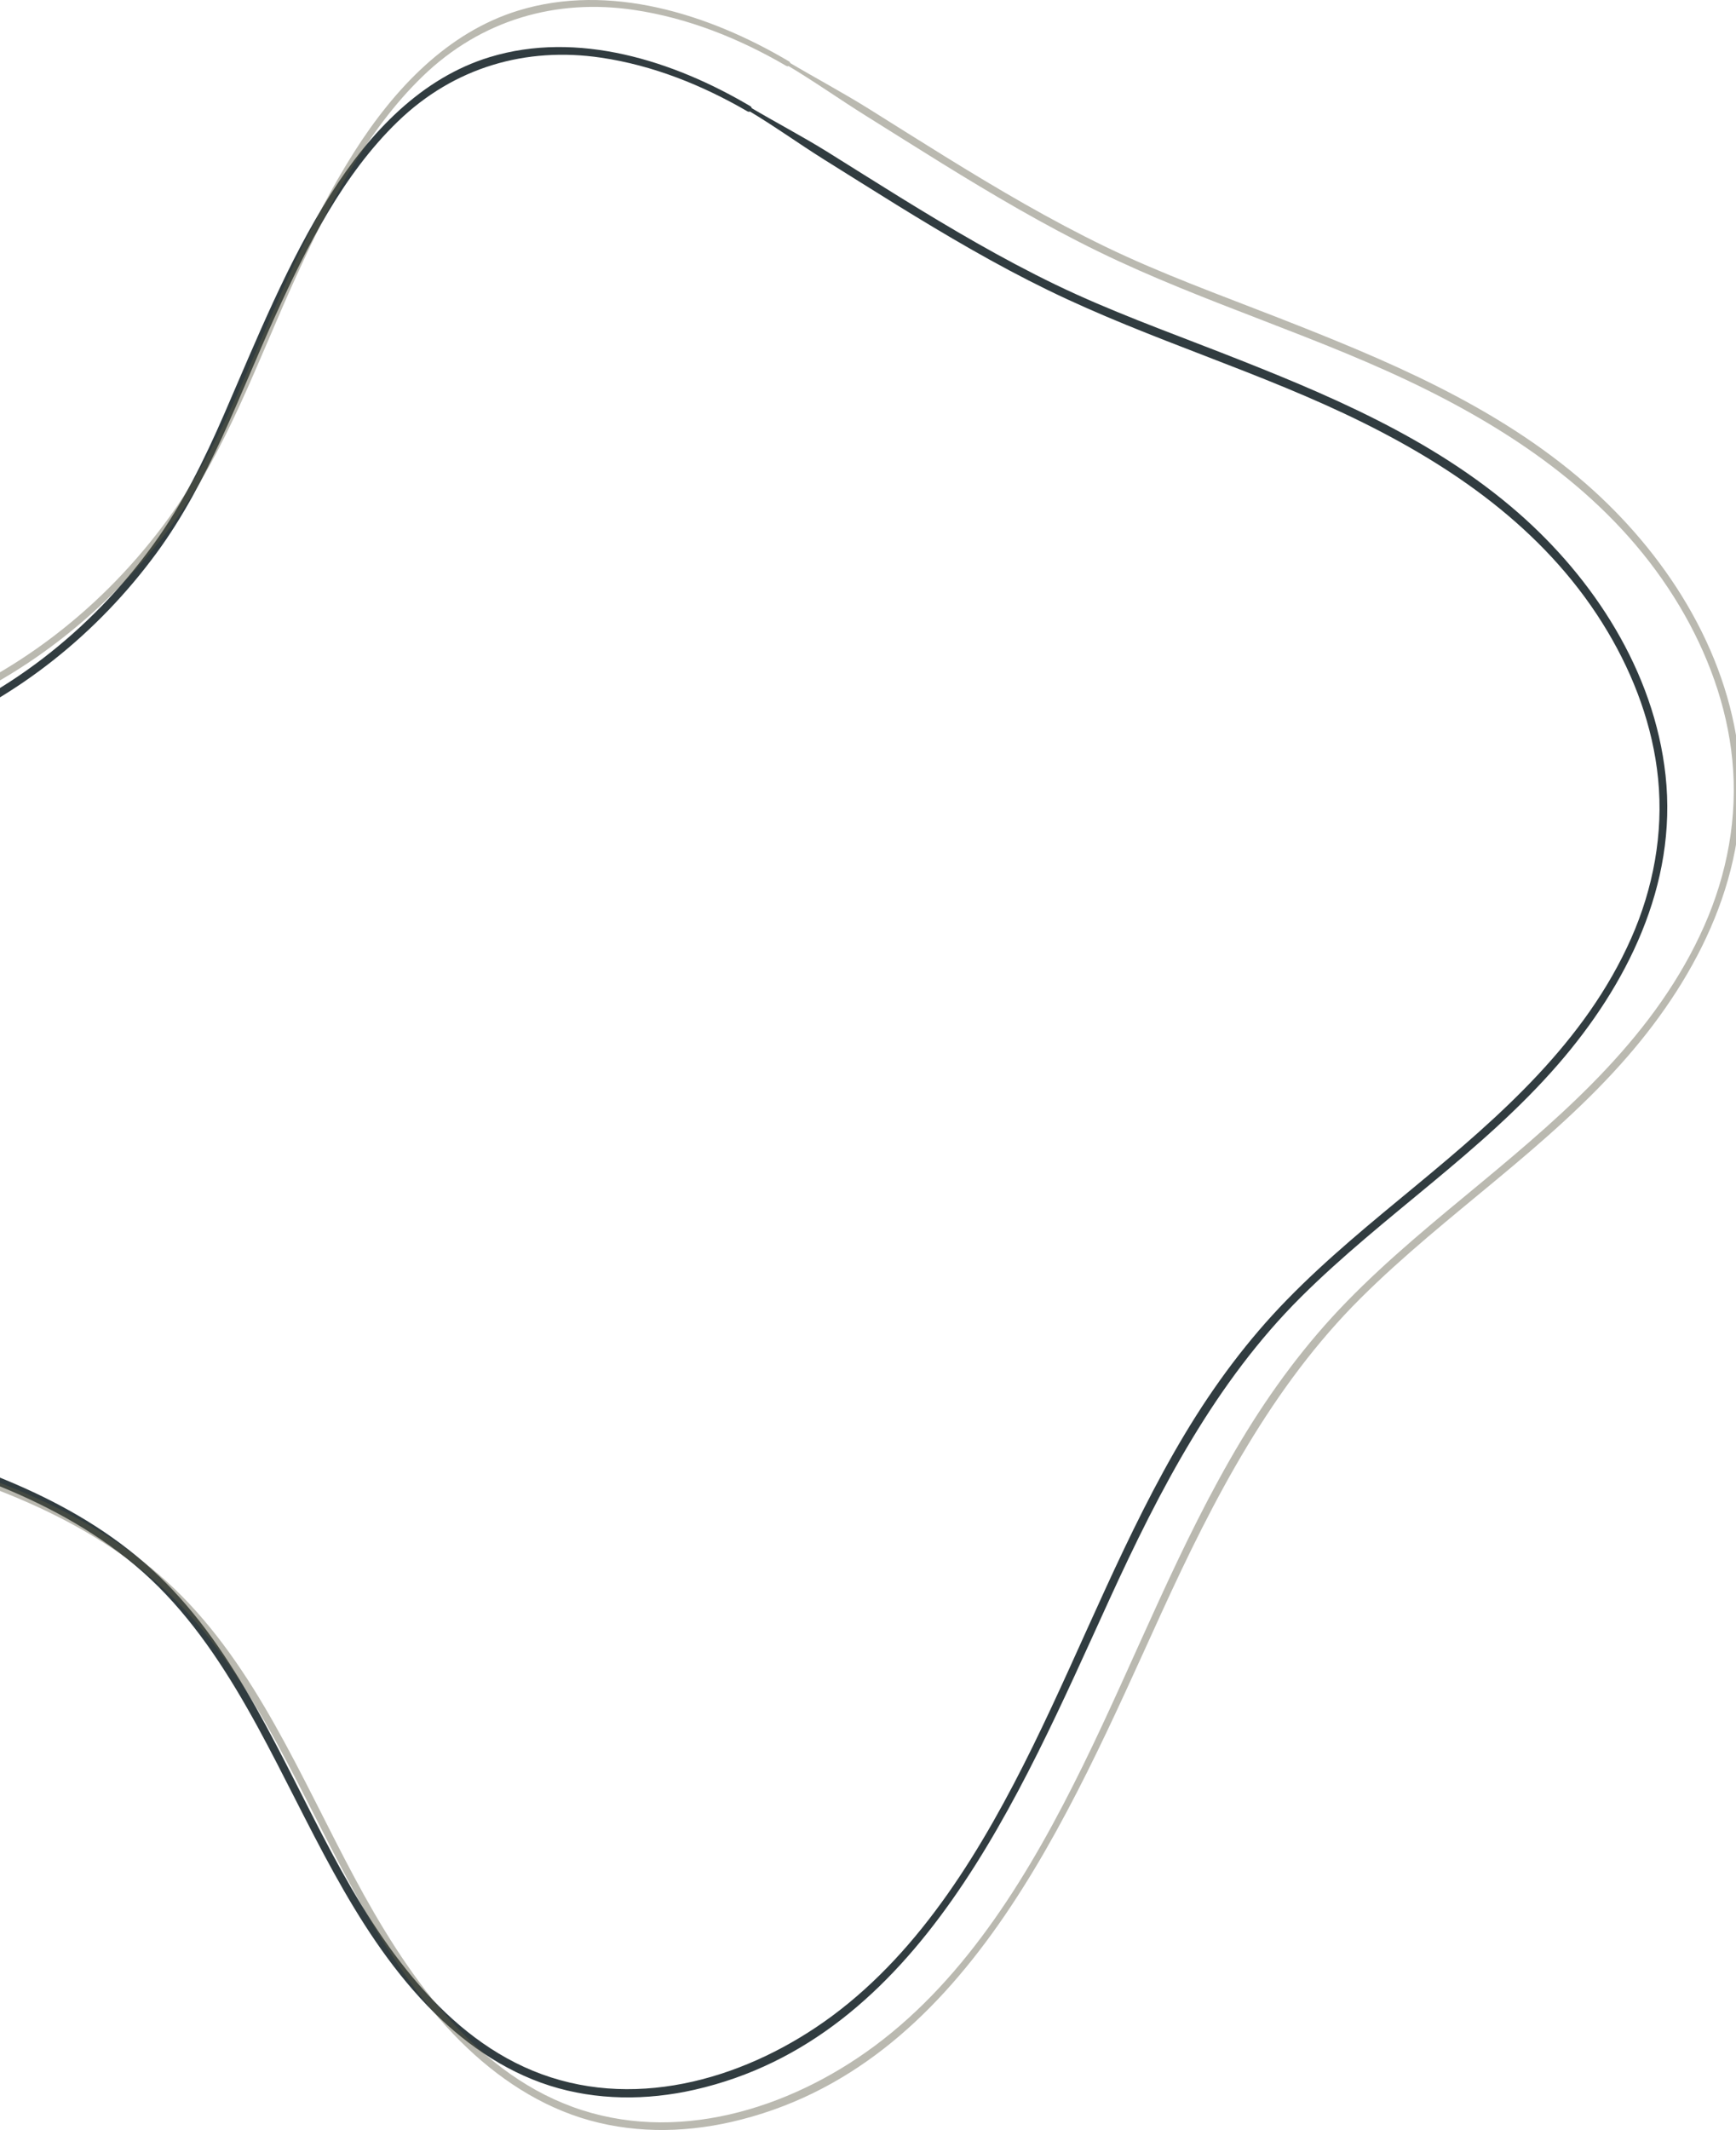 <svg width="1440" height="1766" viewBox="0 0 1440 1766" fill="none"
    xmlns="http://www.w3.org/2000/svg">
    <path d="M622.462 88.081C558.367 50.111 478.975 25.136 406.159 47.37C349.641 64.629 306.991 109.605 274.776 160.266C238.512 217.272 212.969 281.182 185.901 343.468C169.318 381.591 151.257 418.241 127.048 451.643C101.029 487.583 70.053 519.462 35.504 545.96C-0.237 573.321 -39.599 594.692 -81.344 609.464C-128.951 626.317 -178.416 635.657 -227.262 647.434C-307.559 666.876 -392.717 697.08 -445.28 769.061C-468.535 800.889 -482.355 839.469 -482.975 879.926C-483.642 921.45 -471.156 962.365 -451.475 997.899C-406.823 1078.66 -329.194 1124.86 -248.182 1154.45C-161.451 1186.13 -69.907 1201.2 15.013 1238.77C57.425 1257.55 98.027 1282.17 131.671 1315.82C165.029 1349.23 190.81 1389.89 213.731 1431.82C256.954 1511.01 291.741 1597.35 354.026 1662.48C382.761 1692.53 417.12 1716.85 455.91 1729.23C494.892 1741.62 536.541 1741.62 576.142 1732.64C762.232 1690.35 845.055 1490.6 920.063 1326.59C961.999 1234.91 1008.51 1145.67 1079.18 1075.36C1147.42 1007.49 1228.86 955.715 1292.48 882.414C1349 817.336 1391.51 733.984 1381.55 642.764C1372.06 556.061 1321.41 479.359 1259.27 425.094C1187.69 362.605 1099.15 326.056 1013.18 292.451C967.05 274.431 920.349 257.628 875.554 236.003C831.331 214.632 788.823 189.607 746.84 163.718C726.777 151.332 706.858 138.742 686.843 126.255C665.589 113.006 643.525 101.534 622.033 88.792C620.365 87.777 618.84 90.518 620.508 91.533C641.953 104.224 662.349 118.996 683.507 132.245C703.522 144.732 723.442 157.322 743.504 169.708C784.535 195.038 826.089 219.506 869.216 240.521C954.756 282.248 1046.16 308.391 1131.46 350.828C1210.99 390.372 1285.81 443.47 1333.56 523.776C1355.48 560.63 1371.11 602.255 1375.4 645.81C1379.88 691.242 1371.3 736.674 1353.1 777.843C1314.97 864.088 1243.92 925.613 1174.78 982.822C1138.08 1013.18 1101.01 1043.28 1067.51 1077.65C1035.1 1110.85 1007.22 1148.36 983.014 1188.66C933.645 1270.85 899.095 1361.61 856.731 1447.86C815.367 1532.02 764.758 1616.29 690.322 1671.42C621.557 1722.33 530.966 1749.64 449.429 1719.79C369.18 1690.4 316.14 1612.58 275.729 1537.25C232.841 1457.25 197.195 1369.48 131.766 1306.64C67.147 1244.6 -17.821 1215.26 -100.263 1191.81C-187.375 1167.04 -278.347 1146.73 -355.166 1093.84C-422.93 1047.19 -479.258 966.476 -476.589 877.185C-473.92 786.726 -405.298 723.121 -332.673 689.008C-245.513 648.043 -147.726 644.439 -59.09 608.093C15.156 577.635 80.966 525.147 129.907 458.445C173.368 399.256 197.862 328.747 228.409 261.74C254.762 203.922 284.641 144.631 329.865 100.874C376.566 55.644 436.515 38.588 498.656 47.827C541.497 54.172 582.242 70.416 620.127 92.396C622.7 93.767 624.988 89.604 622.462 88.081Z" fill="#313C40"/>
    <path opacity="0.425" d="M654.457 50.895C587.971 11.491 505.576 -14.41 430.055 8.726C371.48 26.653 327.256 73.339 293.883 125.877C256.231 185.144 229.731 251.555 201.589 316.26C184.341 355.94 165.579 394.008 140.463 428.757C113.445 466.133 81.239 499.361 45.272 526.875C8.139 555.356 -32.799 577.57 -76.158 592.916C-125.569 610.429 -176.969 620.107 -227.676 632.412C-310.979 652.598 -399.383 683.937 -453.938 758.689C-478.016 791.687 -492.282 831.69 -492.974 873.628C-493.665 916.719 -480.697 959.118 -460.336 995.987C-414.037 1079.82 -333.501 1127.79 -249.464 1158.49C-159.374 1191.39 -64.314 1207.06 23.874 1246.1C68.011 1265.64 110.246 1291.26 145.218 1326.29C179.888 1360.99 206.69 1403.3 230.509 1446.94C275.338 1529.21 311.477 1618.94 376.148 1686.59C405.933 1717.79 441.511 1743 481.757 1755.86C522.176 1768.72 565.319 1768.72 606.387 1759.41C799.491 1715.49 885.431 1507.96 963.286 1337.58C1006.86 1242.27 1055.15 1149.46 1128.64 1076.36C1199.53 1005.85 1284.09 952.021 1350.14 875.84C1408.76 808.278 1452.86 721.774 1442.48 627.066C1432.63 537.106 1380.06 457.469 1315.6 401.151C1241.34 336.261 1149.43 298.286 1060.25 263.399C1012.31 244.642 963.762 227.175 917.204 204.685C871.295 182.471 827.115 156.478 783.54 129.518C762.703 116.66 741.996 103.571 721.246 90.575C699.2 76.795 676.375 64.674 654.068 51.448C652.555 50.526 651.172 53.015 652.685 53.936C674.948 67.117 696.26 82.279 718.264 96.013C739.014 109.01 759.764 122.052 780.557 134.956C823.137 161.272 866.28 186.711 911.066 208.556C999.901 251.923 1094.83 279.068 1183.41 323.173C1266.06 364.328 1343.79 419.539 1393.46 503.048C1416.24 541.392 1432.5 584.759 1436.95 630.108C1441.62 677.439 1432.67 724.677 1413.69 767.584C1374.05 857.268 1300.26 921.235 1228.45 980.733C1190.33 1012.3 1151.85 1043.55 1117.05 1079.27C1083.42 1113.74 1054.5 1152.73 1029.38 1194.57C978.114 1280.02 942.234 1374.36 898.227 1463.99C855.214 1551.56 802.647 1639.17 725.267 1696.5C653.766 1749.45 559.526 1777.89 474.754 1746.78C391.322 1716.18 336.118 1635.25 294.099 1556.81C249.573 1473.72 212.569 1382.51 144.656 1317.21C77.608 1252.78 -10.58 1222.32 -96.13 1197.98C-186.609 1172.22 -281.151 1151.07 -360.909 1096.13C-431.372 1047.6 -489.948 963.543 -487.224 870.587C-484.457 776.432 -413.086 710.16 -337.565 674.627C-247.043 632.044 -145.411 628.311 -53.333 590.474C23.658 558.859 91.96 504.292 142.754 435.071C187.885 373.545 213.304 300.314 244.991 230.724C272.398 170.581 303.437 108.963 350.427 63.43C399.06 16.33 461.396 -1.413 526.11 8.265C570.636 14.901 612.957 31.769 652.296 54.674C654.717 56.01 656.792 52.231 654.457 50.895Z" fill="#5C5A44"/>
</svg>
